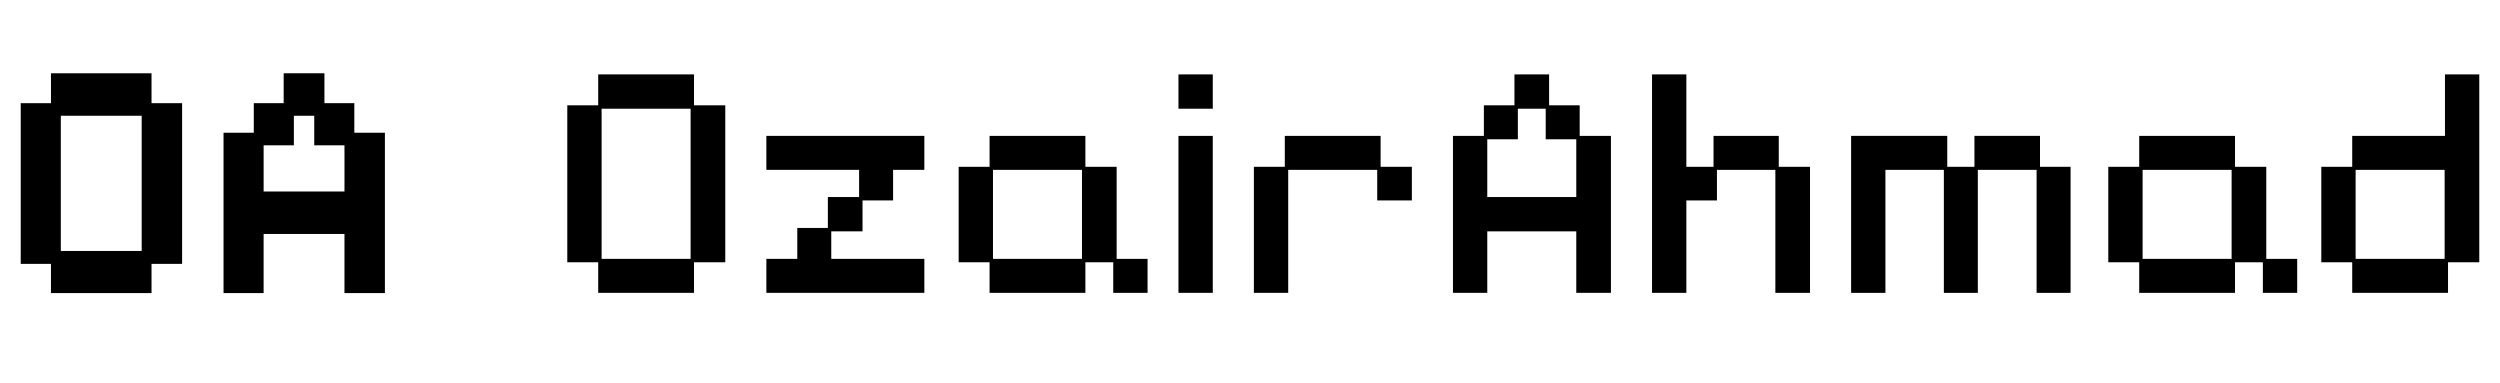 <?xml version="1.0" encoding="UTF-8"?>
<svg id="Layer_1" data-name="Layer 1" xmlns="http://www.w3.org/2000/svg" viewBox="0 0 2901.99 444.32">
  <g>
    <path d="M59.15,340.21v-33.91H24.06V119.77h35.1v-34.7h116.73v34.7h35.49v186.53h-35.49v33.91H59.15ZM70.59,291.31h93.86v-156.95h-93.86v156.95Z" fill="#000" stroke-width="0"/>
    <path d="M259.48,340.21v-186.14h35.1v-34.31h34.7v-34.7h47.32v34.7h34.7v34.31h35.49v186.14h-46.93v-68.62h-93.86v68.62h-46.53ZM306.01,222.3h93.86v-53.63h-35.1v-34.31h-23.66v34.31h-35.1v53.63Z" fill="#000" stroke-width="0"/>
  </g>
  <g>
    <path d="M694.4,339.93v-35.49h-35.89V122.25h35.89v-35.89h111.21v35.89h36.28v182.19h-36.28v35.49h-111.21ZM698.34,300.49h103.32V126.19h-103.32v174.3Z" fill="#000" stroke-width="0"/>
    <path d="M889.6,339.93v-39.44h35.89v-35.89h35.49v-35.89h36.28v-31.55h-107.66v-39.44h183.38v39.44h-36.28v35.49h-35.49v35.89h-36.28v31.94h108.05v39.44h-183.38Z" fill="#000" stroke-width="0"/>
    <path d="M1148.7,339.93v-35.49h-35.89v-110.81h35.89v-35.89h111.21v35.89h36.28v106.87h35.89v39.44h-39.83v-35.49h-32.34v35.49h-111.21ZM1152.64,300.49h103.32v-103.32h-103.32v103.32Z" fill="#000" stroke-width="0"/>
    <path d="M1367.96,126.19v-39.83h39.83v39.83h-39.83ZM1367.96,339.93v-182.19h39.83v182.19h-39.83Z" fill="#000" stroke-width="0"/>
    <path d="M1455.5,339.93v-146.31h35.89v-35.89h111.21v35.89h36.28v39.04h-40.22v-35.49h-103.32v142.76h-39.83Z" fill="#000" stroke-width="0"/>
    <path d="M1686.59,339.93v-182.19h35.89v-35.49h35.49v-35.89h40.22v35.89h35.49v35.49h36.28v182.19h-40.22v-71.38h-103.32v71.38h-39.83ZM1726.42,228.72h103.32v-67.04h-35.49v-35.49h-32.34v35.49h-35.49v67.04Z" fill="#000" stroke-width="0"/>
    <path d="M1917.68,339.93V86.36h39.83v107.27h31.55v-35.89h75.72v35.89h36.28v146.31h-40.22v-142.76h-67.83v35.49h-35.49v107.26h-39.83Z" fill="#000" stroke-width="0"/>
    <path d="M2148.77,339.93v-182.19h111.6v35.89h31.55v-35.89h76.11v35.89h35.49v146.31h-39.44v-142.76h-68.22v142.76h-39.44v-142.76h-67.83v142.76h-39.83Z" fill="#000" stroke-width="0"/>
    <path d="M2483.19,339.93v-35.49h-35.89v-110.81h35.89v-35.89h111.21v35.89h36.28v106.87h35.89v39.44h-39.83v-35.49h-32.34v35.49h-111.21ZM2487.13,300.49h103.32v-103.32h-103.32v103.32Z" fill="#000" stroke-width="0"/>
    <path d="M2730.45,339.93v-35.49h-35.89v-110.81h35.89v-35.89h107.66v-71.38h39.83v218.08h-36.28v35.49h-111.21ZM2734.39,300.49h103.32v-103.32h-103.32v103.32Z" fill="#000" stroke-width="0"/>
  </g>
</svg>